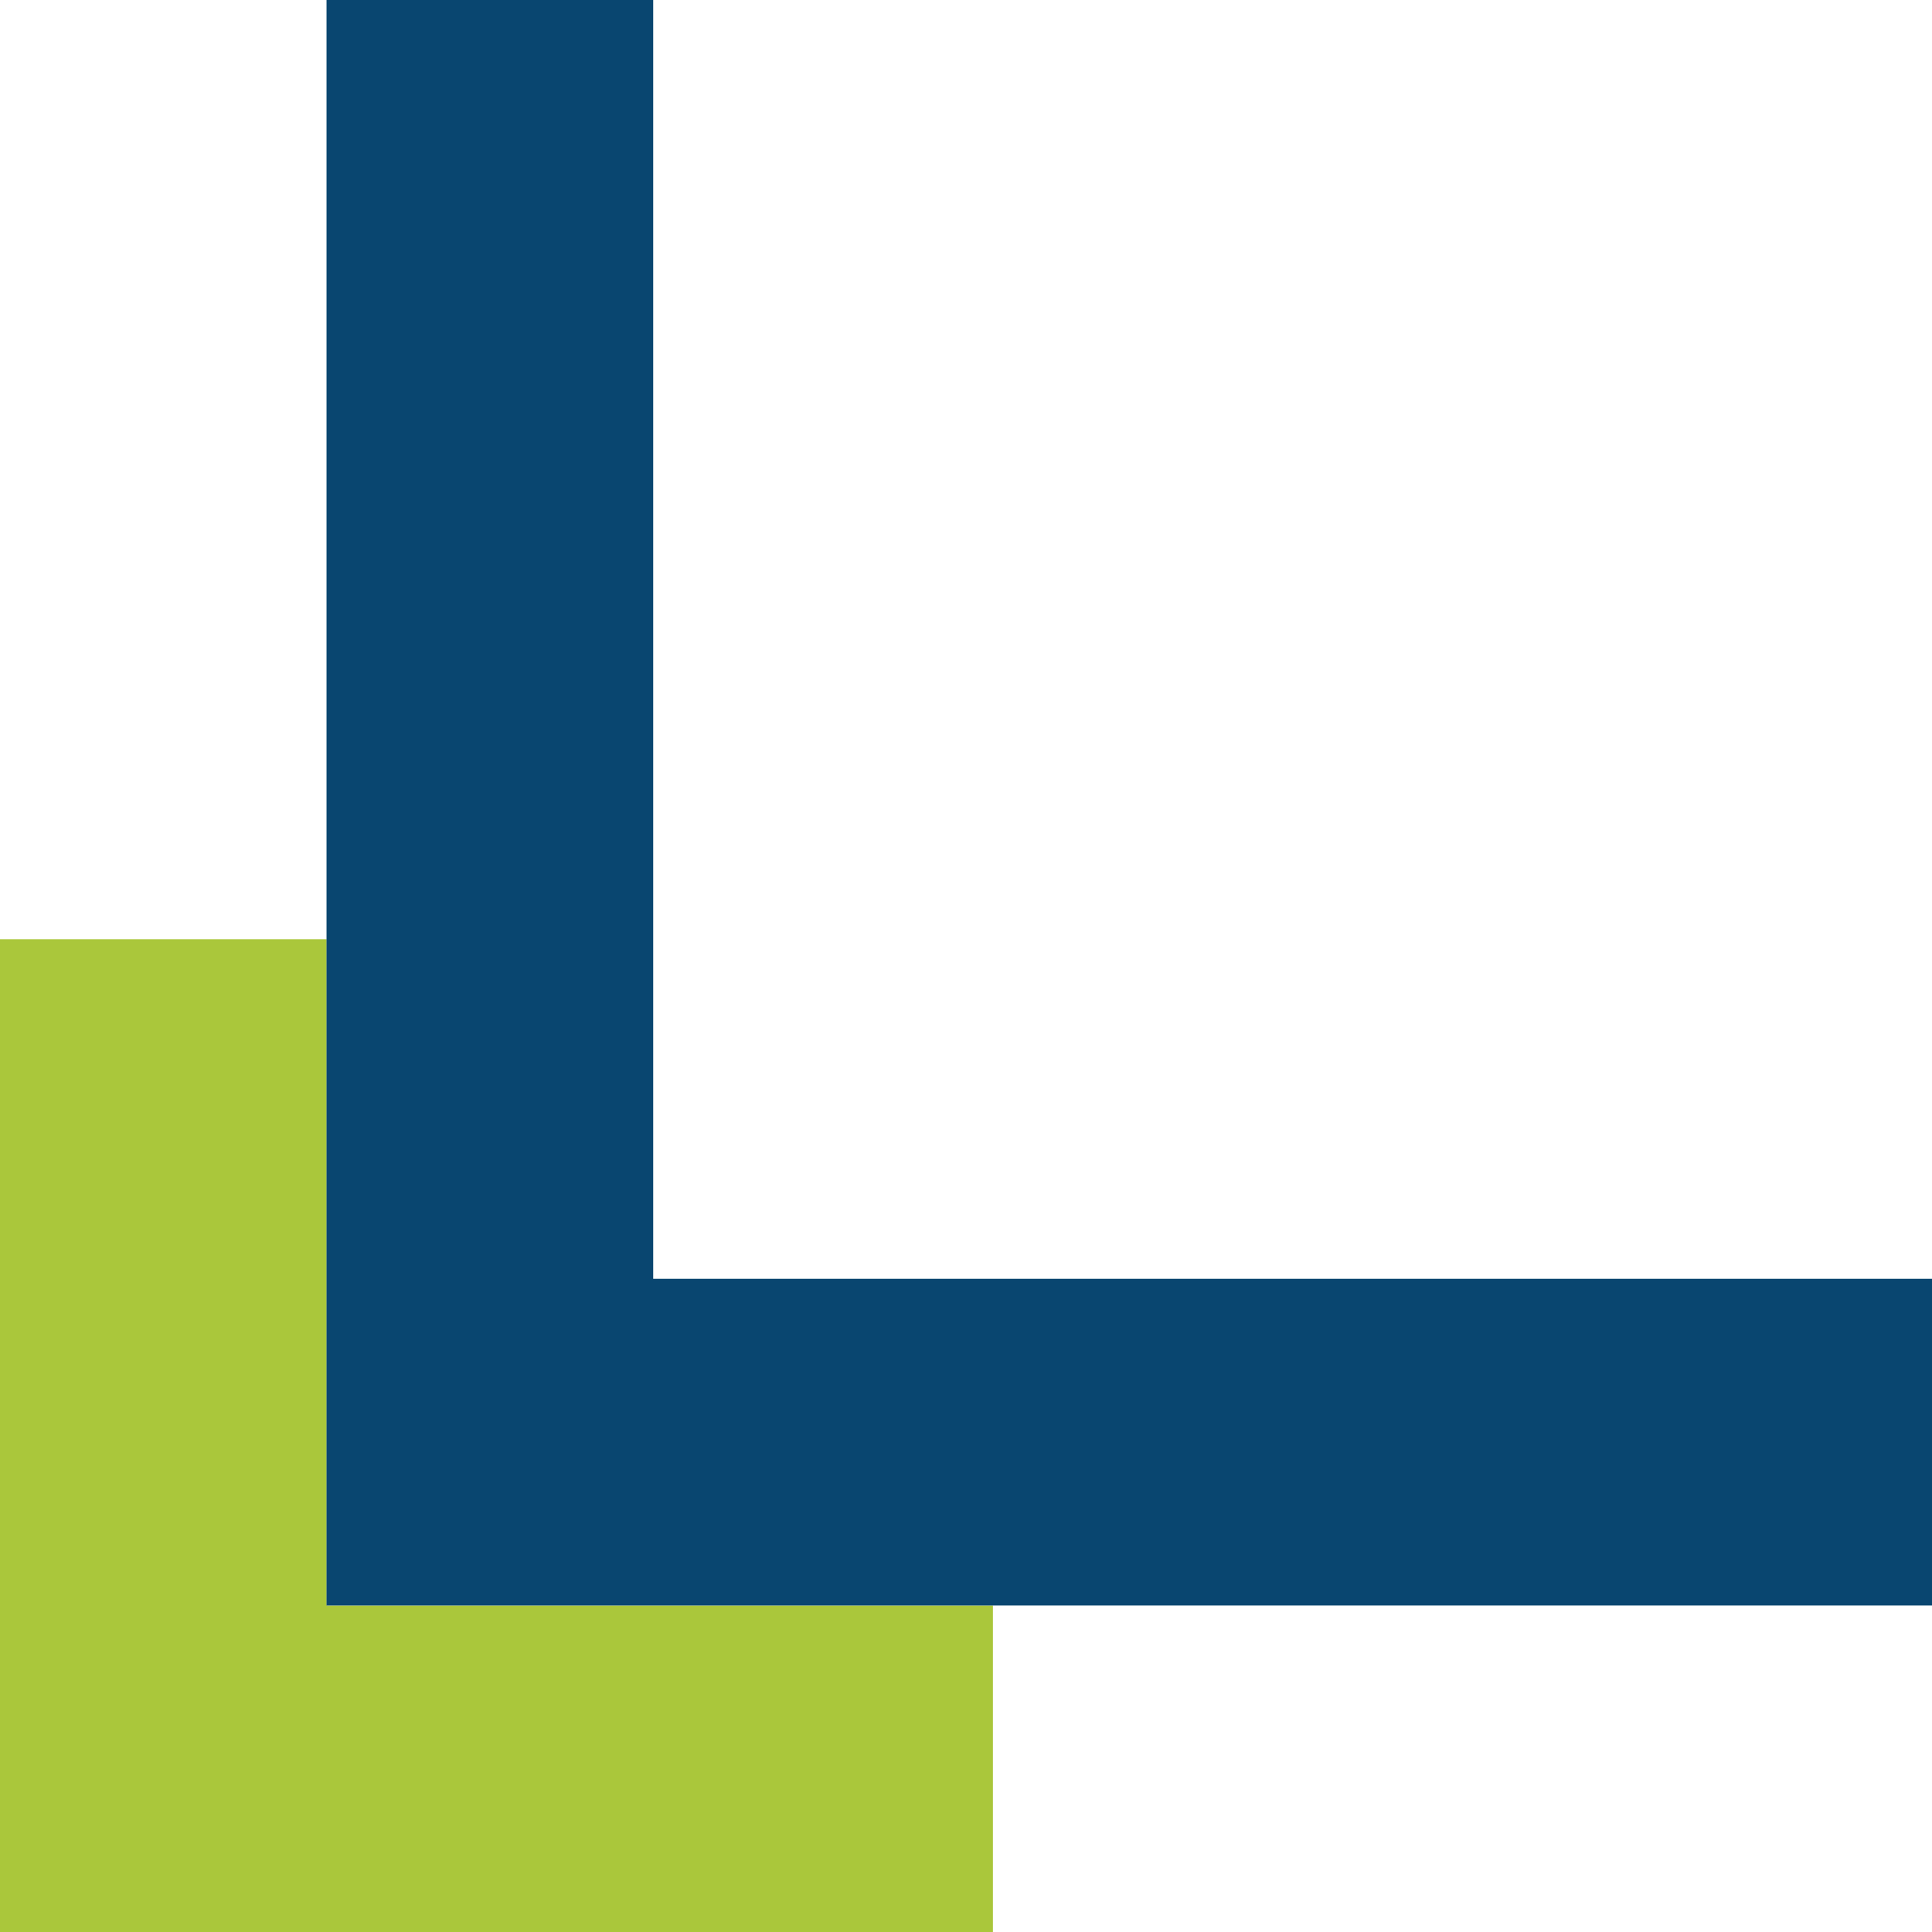 <?xml version="1.0" encoding="UTF-8"?>
<svg id="Ebene_1" data-name="Ebene 1" xmlns="http://www.w3.org/2000/svg" viewBox="0 0 136.38 136.38">
  <defs>
    <style>
      .cls-1 {
        fill: #094670;
      }

      .cls-1, .cls-2 {
        stroke-width: 0px;
      }

      .cls-2 {
        fill: #aac73b;
      }
    </style>
  </defs>
  <g id="Gruppe_568" data-name="Gruppe 568">
    <path id="Vereinigungsmenge_2-8" data-name="Vereinigungsmenge 2-8" class="cls-2" d="m23.06,66.3v47.03h47.03v23.05H0v-70.08h23.06Z"/>
    <path id="Vereinigungsmenge_1-8" data-name="Vereinigungsmenge 1-8" class="cls-1" d="m46.11,0v90.27h90.28v23.06H23.05V0h23.05Z"/>
  </g>
</svg>